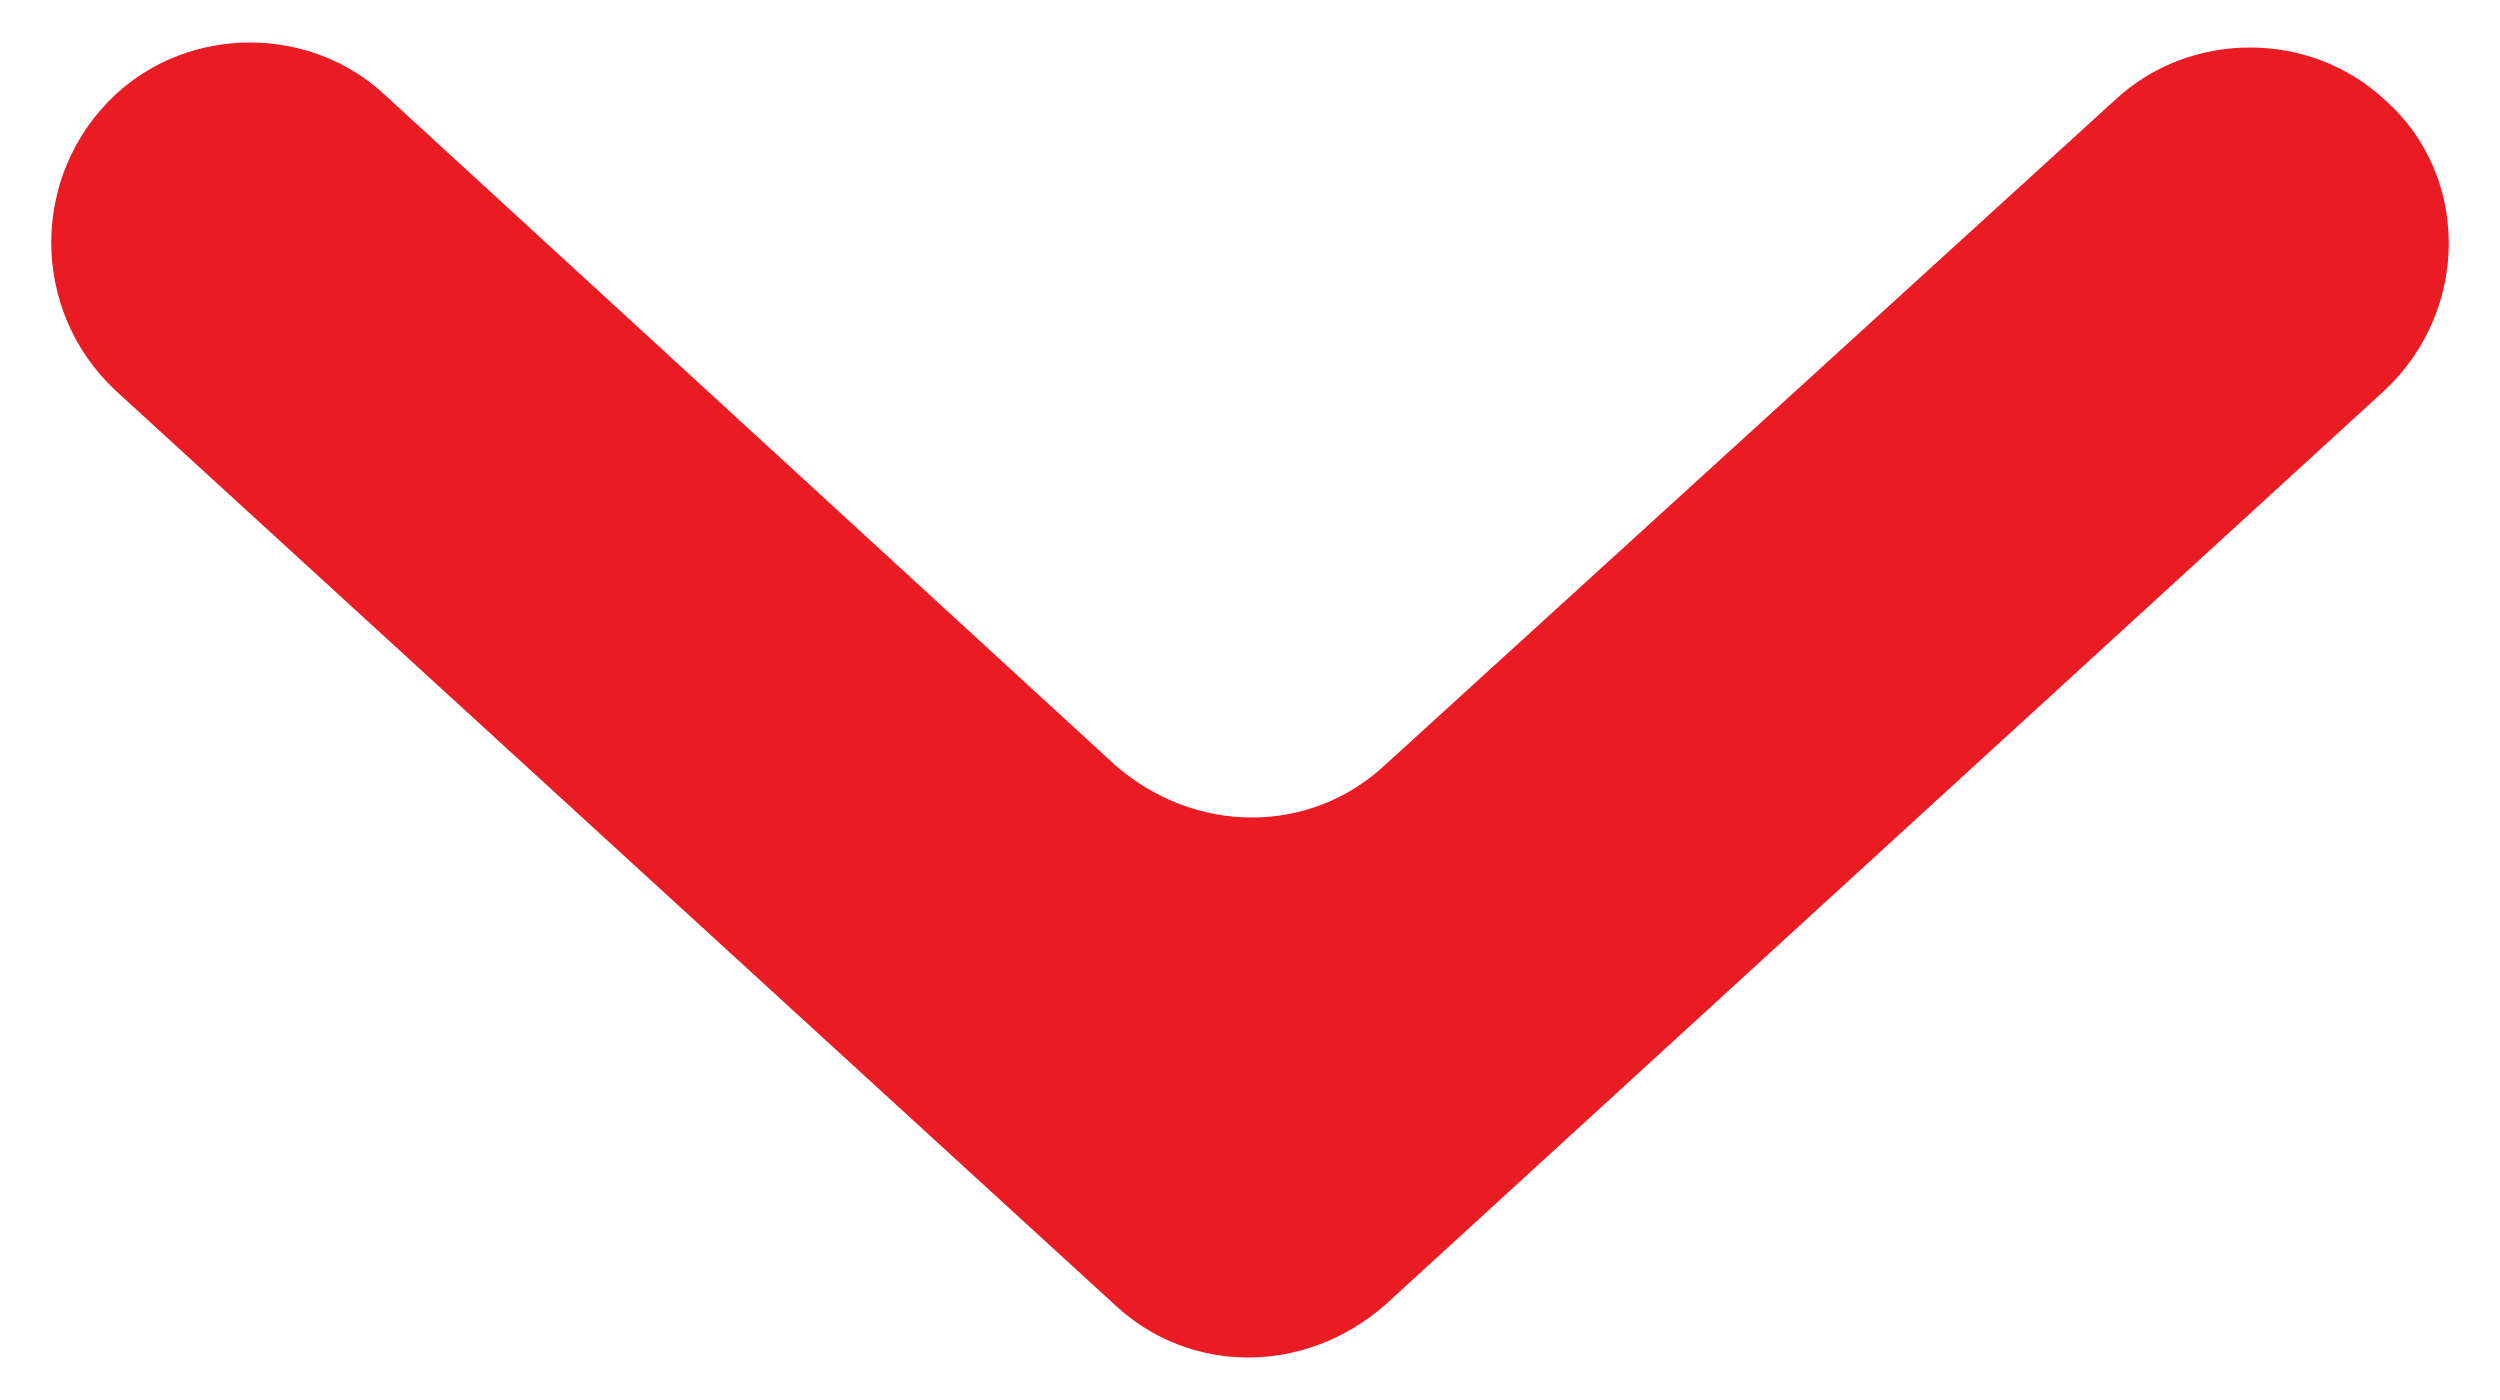 <?xml version="1.0" encoding="utf-8"?>
<!-- Generator: Adobe Illustrator 27.2.0, SVG Export Plug-In . SVG Version: 6.00 Build 0)  -->
<svg version="1.1" id="Layer_1" xmlns="http://www.w3.org/2000/svg" xmlns:xlink="http://www.w3.org/1999/xlink" x="0px" y="0px"
	 viewBox="0 0 50 28" style="enable-background:new 0 0 50 28;" xml:space="preserve">
<style type="text/css">
	.st0{fill-rule:evenodd;clip-rule:evenodd;fill:#EA1B23;}
</style>
<path class="st0" d="M2.3,7.8l20,18.3c1.5,1.4,3.8,1.4,5.4,0l20-18.3c1.7-1.6,1.7-4.3,0-5.8l0,0c-1.5-1.4-3.9-1.4-5.4,0L27.7,15.3
	c-1.5,1.4-3.8,1.4-5.4,0L7.7,1.9c-1.5-1.4-3.9-1.4-5.4,0l0,0C0.6,3.5,0.6,6.2,2.3,7.8z"/>
</svg>
